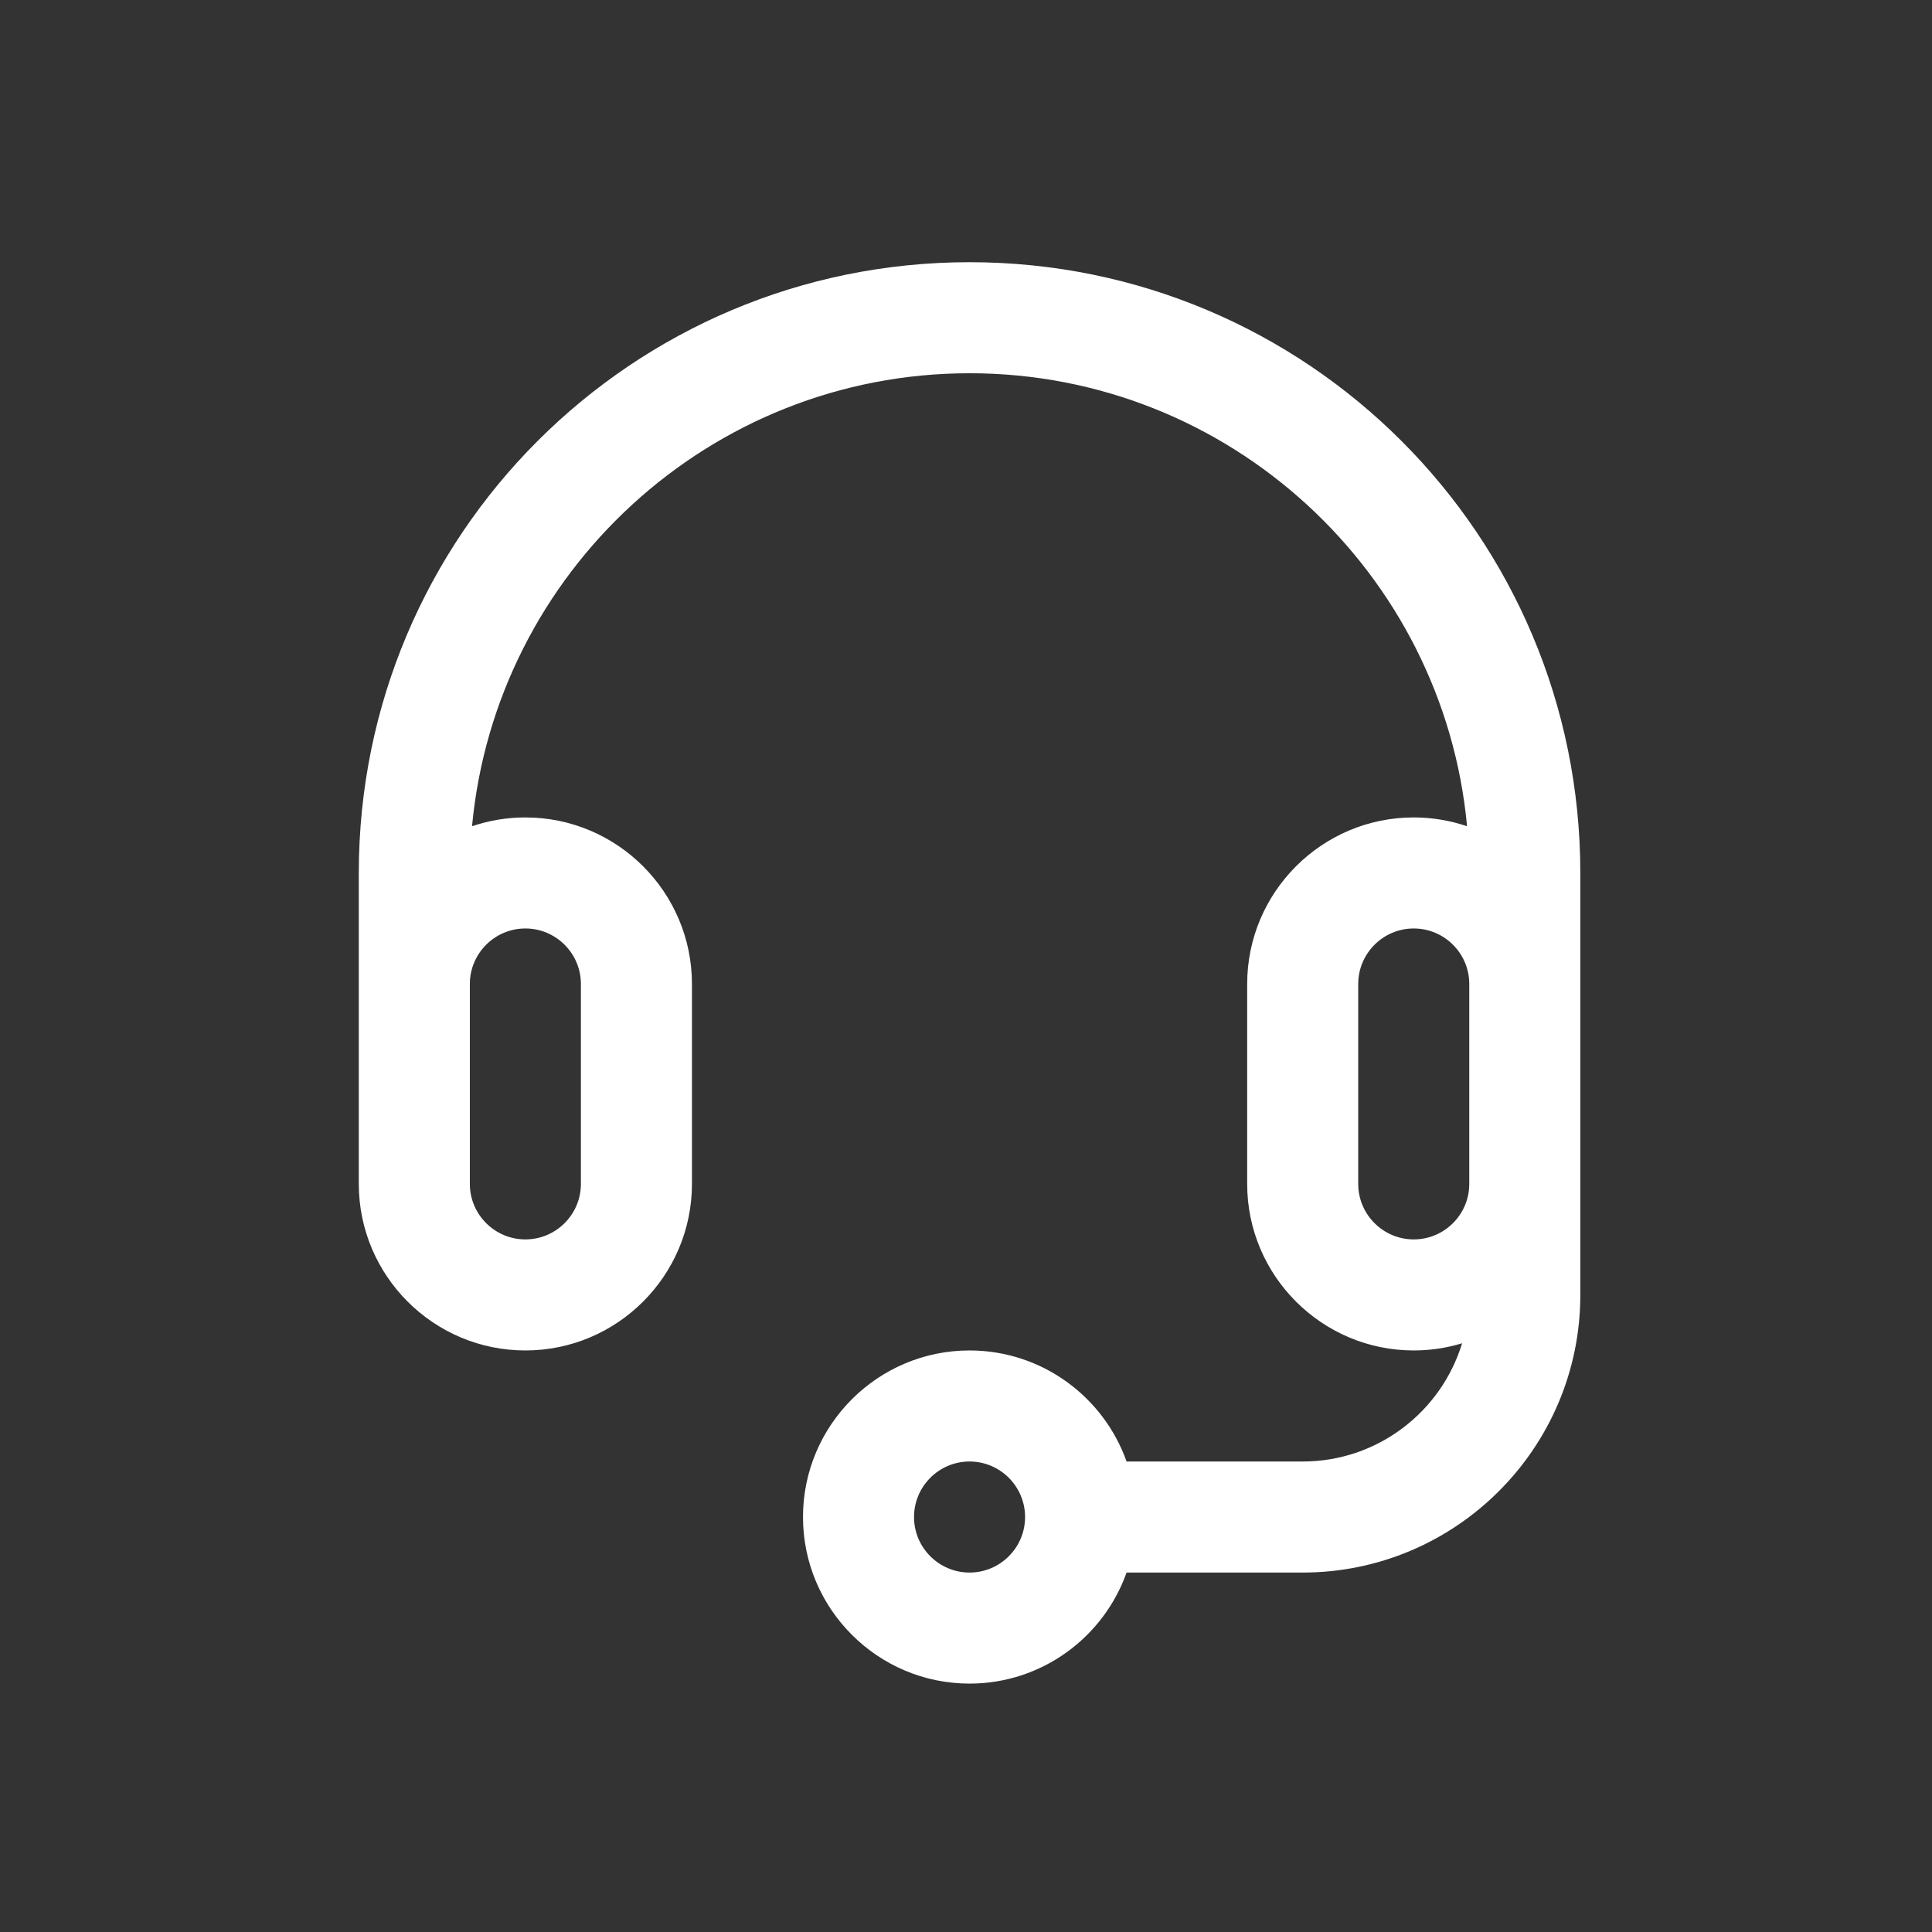 <svg width="140" height="140" viewBox="0 0 140 140" fill="none" xmlns="http://www.w3.org/2000/svg">
<rect x="0" y="0" width="140" height="140" fill="#333333" stroke="none"/>
<path d="M70.258 19C45.796 19 26 38.796 26 63.258V85.789C26 92.445 31.415 97.859 38.07 97.859C44.726 97.859 50.141 92.445 50.141 85.789V71.305C50.141 64.649 44.726 59.234 38.07 59.234C36.719 59.234 35.42 59.461 34.206 59.872C35.919 41.487 51.433 27.047 70.258 27.047C89.083 27.047 104.596 41.487 106.309 59.872C105.095 59.461 103.797 59.234 102.445 59.234C95.79 59.234 90.375 64.649 90.375 71.305V85.789C90.375 92.445 95.79 97.859 102.445 97.859C103.663 97.859 104.839 97.676 105.949 97.339C104.444 102.291 99.836 105.906 94.398 105.906H81.636C79.975 101.223 75.503 97.859 70.258 97.859C63.602 97.859 58.188 103.274 58.188 109.93C58.188 116.585 63.602 122 70.258 122C75.503 122 79.975 118.636 81.636 113.953H94.398C105.491 113.953 114.516 104.929 114.516 93.836V63.258C114.516 38.796 94.719 19 70.258 19ZM38.07 67.281C40.289 67.281 42.094 69.086 42.094 71.305V85.789C42.094 88.008 40.289 89.812 38.07 89.812C35.852 89.812 34.047 88.008 34.047 85.789V71.305C34.047 69.086 35.852 67.281 38.07 67.281ZM70.258 113.953C68.039 113.953 66.234 112.148 66.234 109.93C66.234 107.711 68.039 105.906 70.258 105.906C72.476 105.906 74.281 107.711 74.281 109.93C74.281 112.148 72.476 113.953 70.258 113.953ZM102.445 89.812C100.227 89.812 98.422 88.008 98.422 85.789V71.305C98.422 69.086 100.227 67.281 102.445 67.281C104.664 67.281 106.469 69.086 106.469 71.305V85.789C106.469 88.008 104.664 89.812 102.445 89.812Z" fill="white"/>
</svg>
